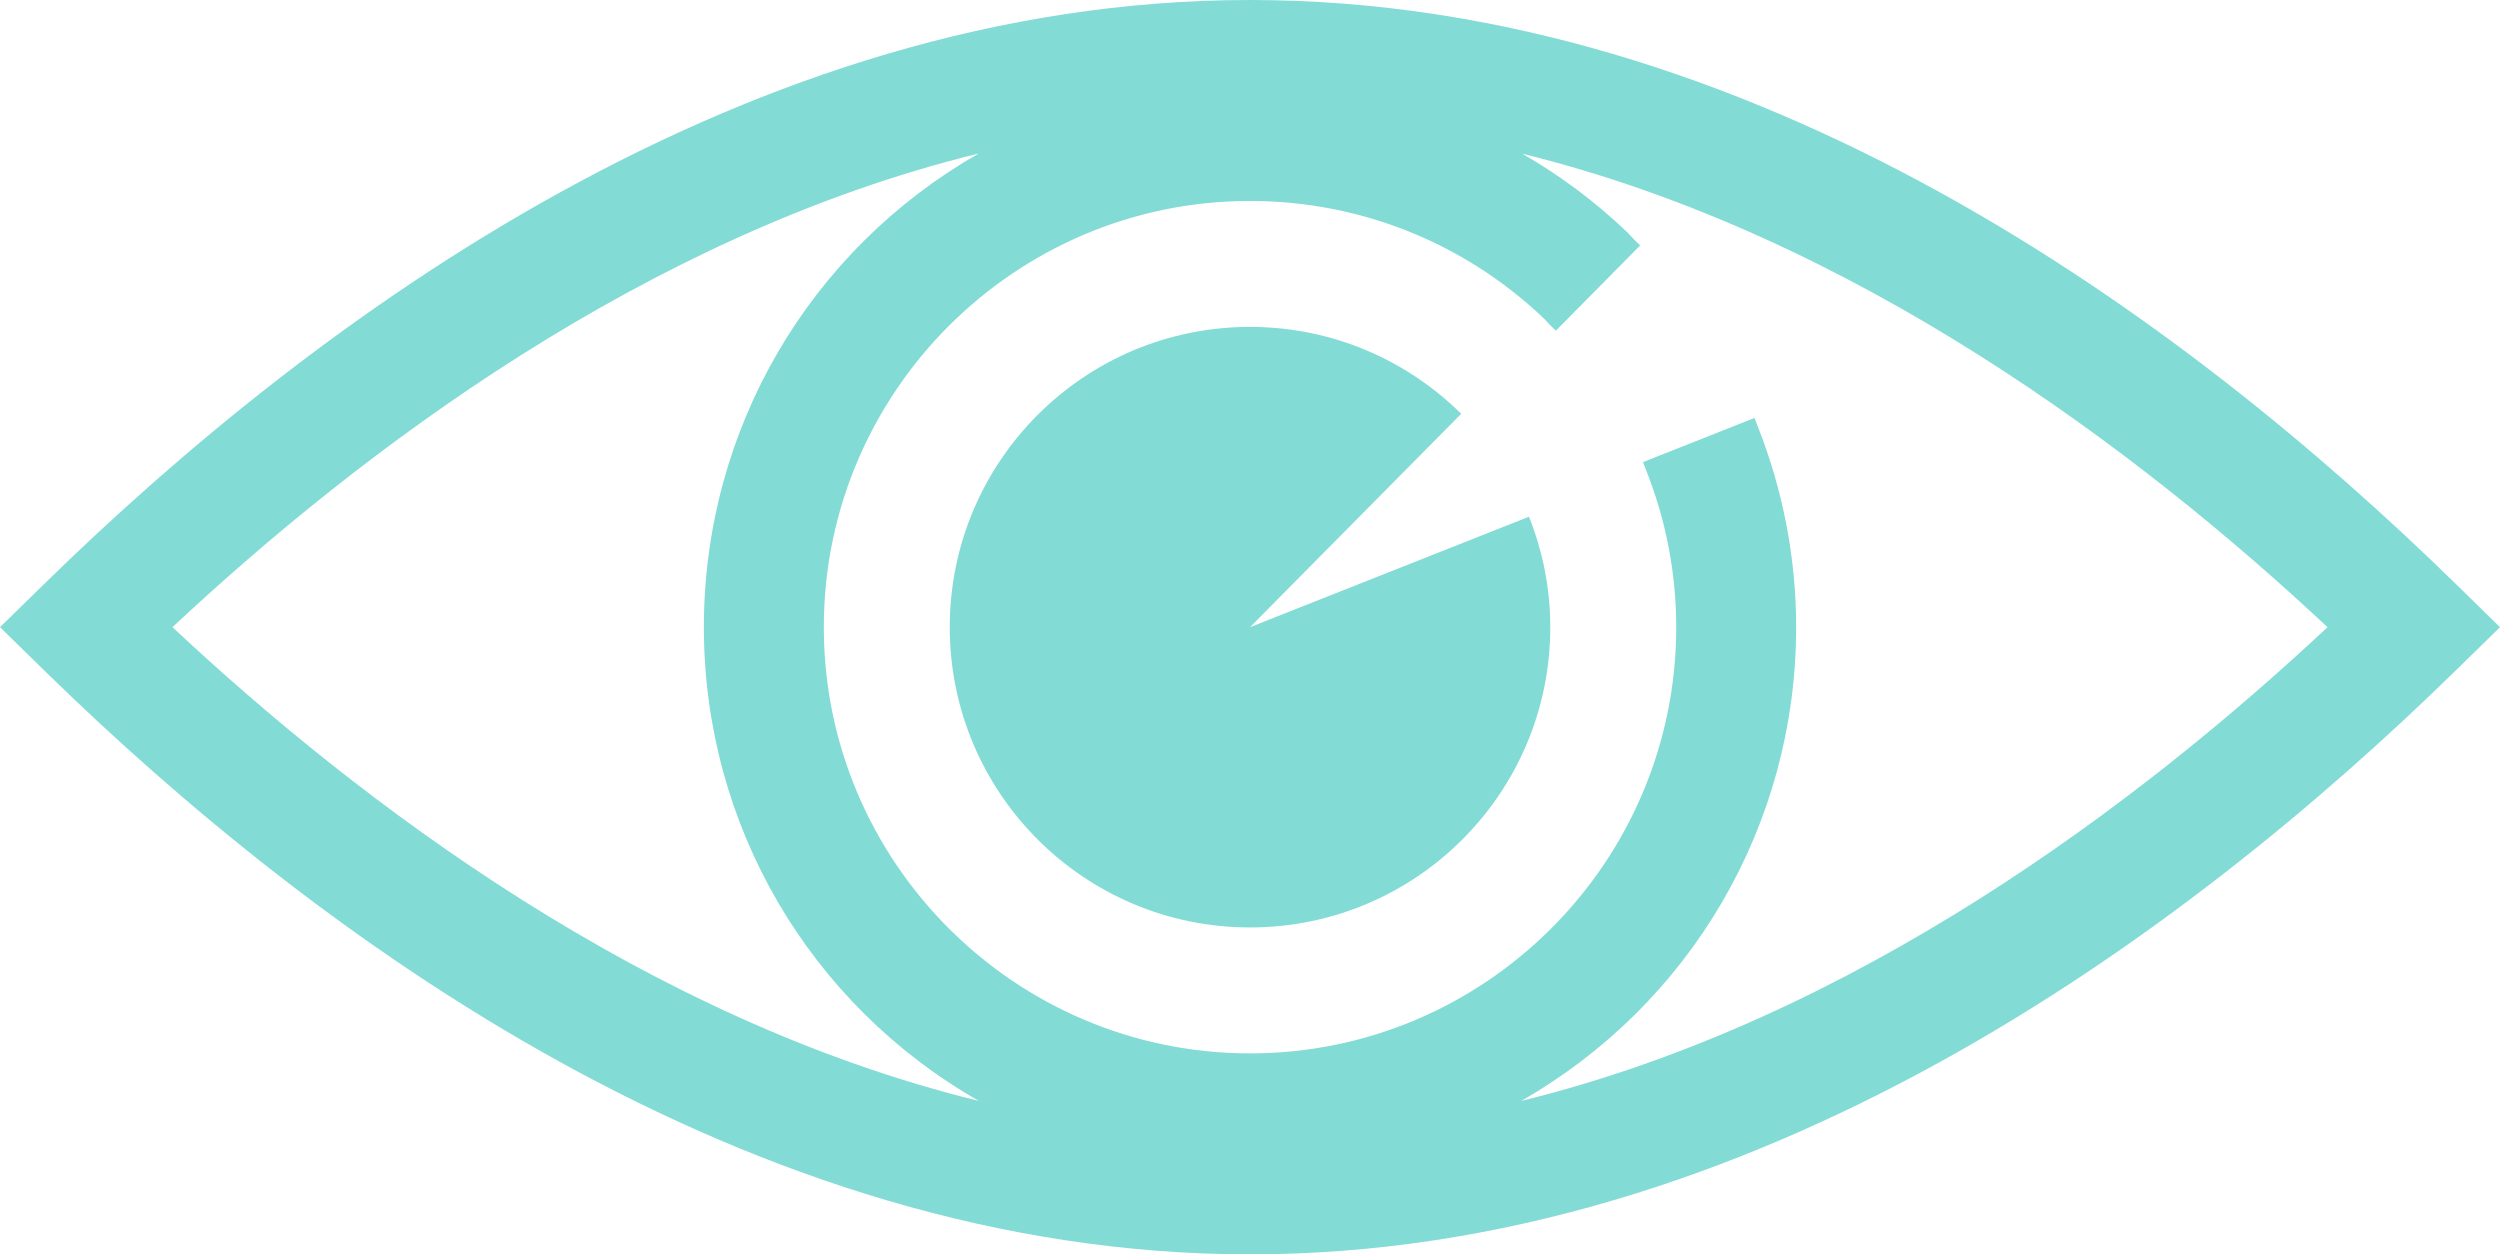 <?xml version="1.0" encoding="utf-8"?>
<!-- Generator: Adobe Illustrator 19.1.0, SVG Export Plug-In . SVG Version: 6.00 Build 0)  -->
<svg version="1.1" id="_x31_" xmlns="http://www.w3.org/2000/svg" xmlns:xlink="http://www.w3.org/1999/xlink" x="0px" y="0px"
	 viewBox="0 0 142.148 71.322" style="enable-background:new 0 0 142.148 71.322;" xml:space="preserve">
<style type="text/css">
	.st0{opacity:0.7;fill:#4ECDC4;}
</style>
<path class="st0" d="M71.075,35.661l15.863-6.281c0.773,1.945,1.21,4.06,1.21,6.28c0,9.43-7.643,17.074-17.073,17.074
	c-9.43,0-17.073-7.644-17.073-17.074c0-9.429,7.644-17.073,17.073-17.073c4.684,0,8.923,1.89,12.008,4.942L71.075,35.661z
	 M139.657,38.099l2.491-2.438l-2.491-2.438C124.164,18.067,99.689,0,71.074,0C42.46,0,17.984,18.067,2.492,33.224L0,35.661
	l2.492,2.438C17.984,53.255,42.46,71.322,71.074,71.322C99.689,71.322,124.164,53.255,139.657,38.099z M99.758,23.766l-6.341,2.511
	l0.184,0.465c1.133,2.862,1.707,5.863,1.708,8.918c0,13.363-10.871,24.235-24.233,24.235S46.842,49.022,46.842,35.66
	s10.871-24.234,24.233-24.234c6.249,0.002,12.182,2.373,16.704,6.677c0.055,0.053,0.104,0.108,0.155,0.164
	c0.057,0.062,0.114,0.125,0.175,0.185l0.355,0.352l4.794-4.847l-0.357-0.352c-0.059-0.058-0.113-0.119-0.169-0.179
	c-0.081-0.089-0.162-0.177-0.249-0.259c-1.802-1.717-3.785-3.198-5.927-4.427c18.893,4.646,35.123,16.946,45.785,26.921
	c-10.676,9.989-26.929,22.302-45.848,26.937c9.615-5.489,15.635-15.669,15.635-26.938c-0.002-3.913-0.738-7.758-2.188-11.428
	L99.758,23.766z M55.652,8.725C46.04,14.213,40.021,24.392,40.021,35.66c0,11.27,6.02,21.451,15.634,26.938
	c-18.919-4.634-35.17-16.946-45.848-26.937C20.481,25.673,36.731,13.361,55.652,8.725z"/>
</svg>

